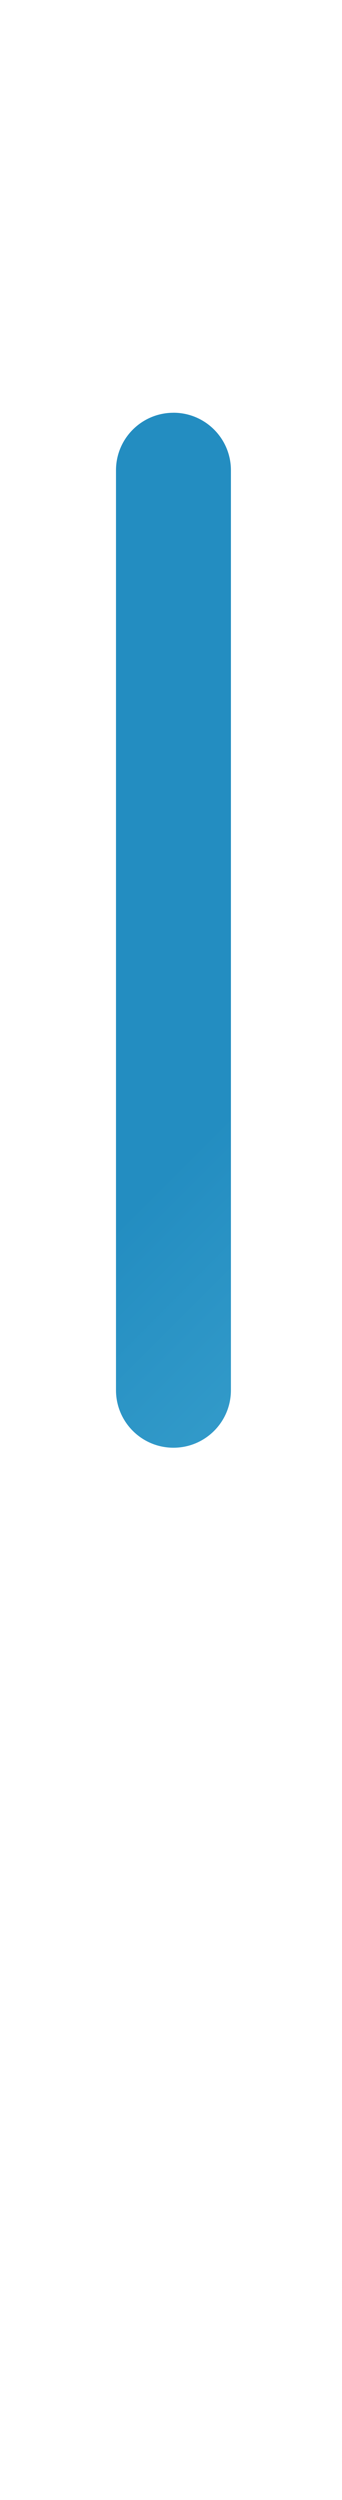<svg xmlns="http://www.w3.org/2000/svg" xmlns:xlink="http://www.w3.org/1999/xlink" id="Layer_1" width="131" height="957" viewBox="0 0 131 957"><defs><style>.cls-1{fill:url(#linear-gradient);}</style><linearGradient id="linear-gradient" x1="-2915.36" y1="-684.53" x2="-2448.09" y2="-1151.81" gradientTransform="translate(-721.49 3156.77) rotate(90)" gradientUnits="userSpaceOnUse"><stop offset=".33" stop-color="#238dc1"></stop><stop offset=".99" stop-color="#6fcfeb"></stop></linearGradient></defs><path class="cls-1" d="M-47.24,454.94v201.25c0,12.15-9.85,22.01-22.01,22.01s-22.01-9.85-22.01-22.01v-201.25c0-12.15,9.85-22.01,22.01-22.01s22.01,9.85,22.01,22.01ZM66.44,158c-12.15,0-22.01,9.85-22.01,22.01v352.16c0,12.15,9.85,22.01,22.01,22.01s22.01-9.85,22.01-22.01V180c0-12.15-9.85-22.01-22.01-22.01ZM202.13,11.42c-12.15,0-22.01,9.85-22.01,22.01V905.74c0,12.15,9.85,22.01,22.01,22.01s22.01-9.85,22.01-22.01V33.43c0-12.15-9.85-22.01-22.01-22.01Z"></path></svg>